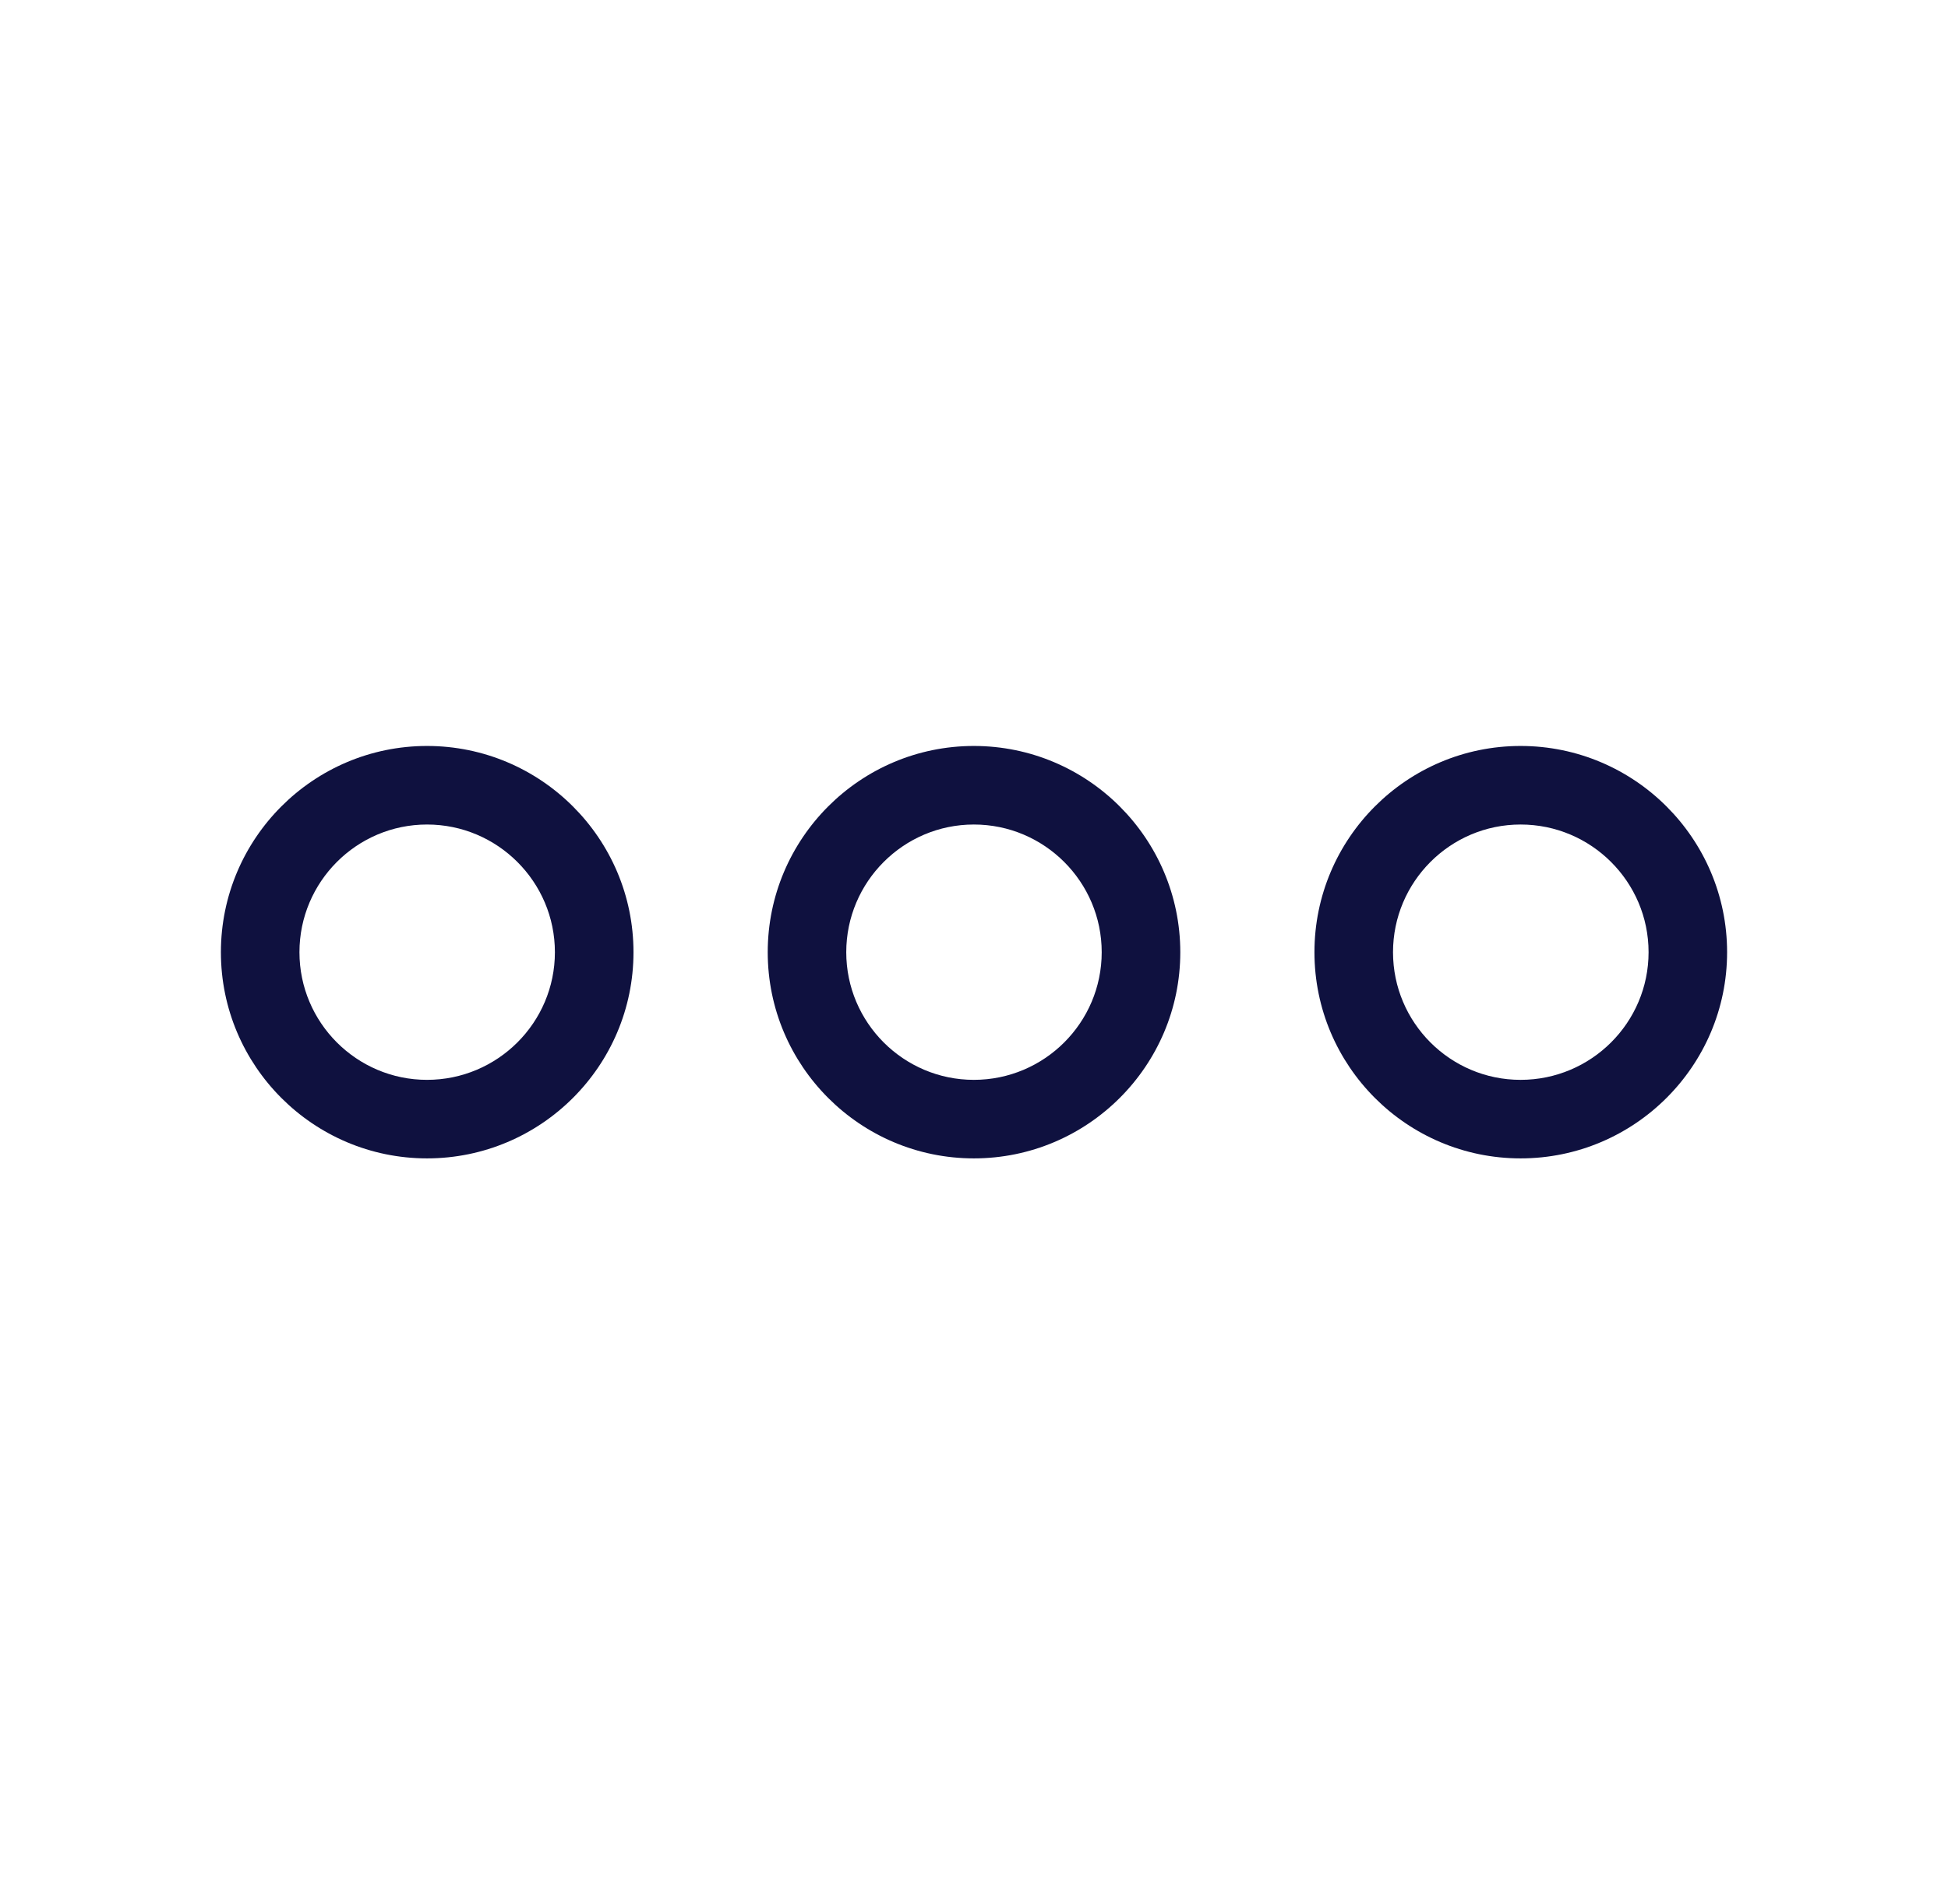 <svg width="90" height="88" viewBox="0 0 90 88" fill="none" xmlns="http://www.w3.org/2000/svg">
<path d="M19.729 34.471C14.478 34.471 10.206 38.746 10.206 44.002C10.206 49.255 14.478 53.529 19.729 53.529C24.988 53.529 29.268 49.255 29.268 44.002C29.268 38.747 24.988 34.471 19.729 34.471ZM19.729 49.9C16.479 49.9 13.835 47.254 13.835 44.002C13.835 40.75 16.479 38.101 19.729 38.101C22.985 38.101 25.637 40.749 25.637 44.002C25.637 47.256 22.985 49.9 19.729 49.9Z" fill="#0F113F"/>
<path d="M44.994 34.471C39.741 34.471 35.47 38.746 35.47 44.002C35.47 49.255 39.741 53.529 44.994 53.529C50.252 53.529 54.531 49.255 54.531 44.002C54.529 38.747 50.252 34.471 44.994 34.471ZM44.994 49.9C41.744 49.9 39.098 47.254 39.098 44.002C39.098 40.75 41.744 38.101 44.994 38.101C48.25 38.101 50.9 40.749 50.9 44.002C50.9 47.256 48.25 49.9 44.994 49.9Z" fill="#0F113F"/>
<path d="M70.253 34.471C65 34.471 60.729 38.746 60.729 44.002C60.729 49.255 65 53.529 70.253 53.529C75.512 53.529 79.794 49.255 79.794 44.002C79.794 38.747 75.512 34.471 70.253 34.471ZM70.253 49.9C67.002 49.9 64.359 47.254 64.359 44.002C64.359 40.75 67.002 38.101 70.253 38.101C73.516 38.101 76.166 40.749 76.166 44.002C76.166 47.256 73.516 49.9 70.253 49.9Z" fill="#0F113F"/>
</svg>
